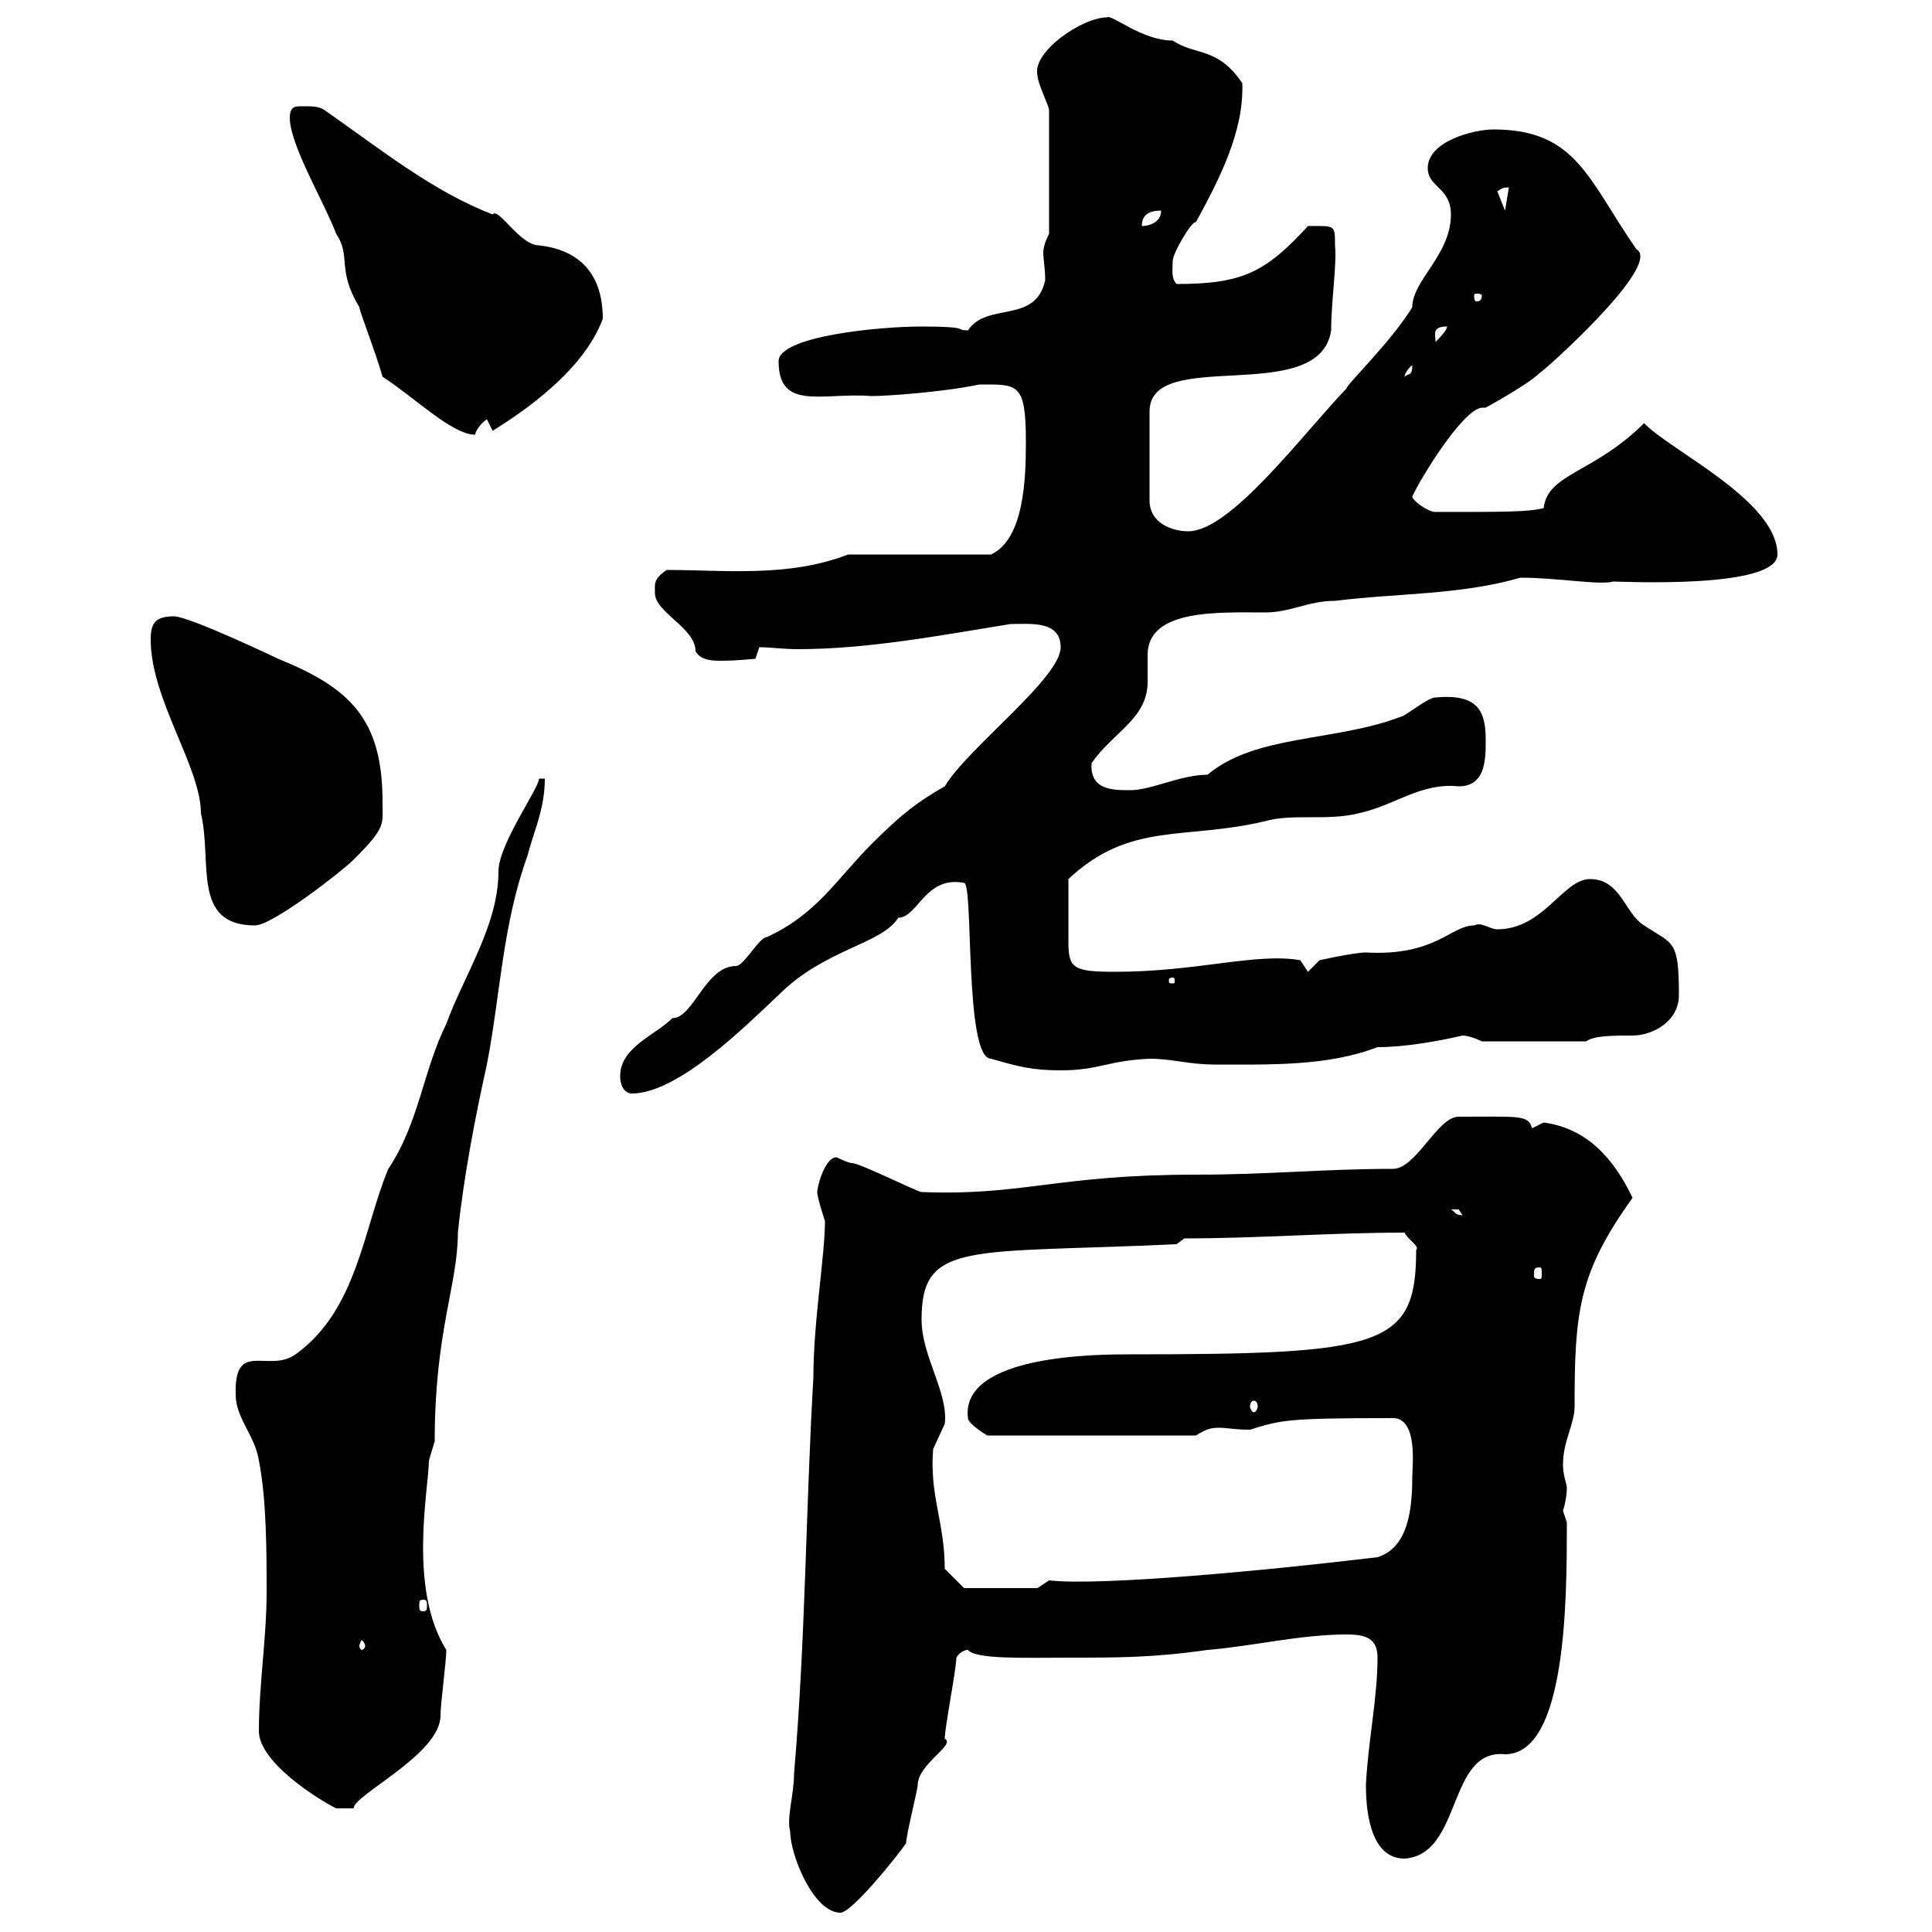 <svg xmlns="http://www.w3.org/2000/svg" xmlns:xlink="http://www.w3.org/1999/xlink" width="300" height="300"><path d="M122.70 284.40C122.70 288 126.30 297 130.50 297C132.30 297 139.50 288 140.70 286.20C140.70 285 142.50 277.80 142.50 277.20C142.50 273.90 148.50 270.90 146.70 270C146.70 268.20 148.50 259.20 148.50 257.40C149.40 255.90 150.90 256.20 150.30 256.20C151.50 257.70 159.30 257.40 165.90 257.40C173.70 257.40 179.10 257.40 187.50 256.20C194.70 255.60 201.90 253.80 209.10 253.80C212.10 253.80 213.90 254.40 213.90 257.40C213.90 263.70 212.40 270.60 212.10 277.20C212.10 282.60 213.30 288.60 218.10 288.60C227.10 288 224.70 271.50 233.70 272.40C243.30 272.40 243.30 248.10 243.30 236.40C243.30 236.40 242.70 234.60 242.70 234.60C243 233.70 243.30 232.20 243.30 231C243.30 230.40 242.70 229.20 242.70 227.40C242.70 223.80 244.50 221.10 244.50 218.40C244.50 203.70 245.10 197.70 253.50 186C250.50 179.70 246.30 175.20 239.70 174.30C239.70 174.30 237.90 175.20 237.90 175.20C237.30 173.10 236.10 173.40 226.50 173.40C223.20 173.40 219.90 181.50 216.30 181.50C205.50 181.50 197.10 182.40 185.70 182.40C164.10 182.40 159 185.70 143.10 185.10C142.50 185.10 133.50 180.60 132.30 180.60C131.70 180.60 129.90 179.70 129.90 179.70C128.10 179.70 126.90 184.20 126.90 185.10C126.90 186 128.10 189.60 128.10 189.60C128.10 195 126.30 205.20 126.30 213.90C125.10 234.60 125.10 254.40 123.30 275.40C123.30 278.70 122.10 282.30 122.70 284.40ZM40.20 268.80C40.20 273.60 49.20 279.30 52.20 280.80L54.90 280.80C54.90 278.70 68.40 272.40 68.40 266.40C68.40 264.60 69.30 258 69.30 256.20C63.30 246.60 66.60 231 66.60 226.80C66.60 226.80 67.50 223.80 67.50 223.80C67.50 206.70 71.10 199.50 71.10 191.40C72 182.70 73.80 173.40 75.60 165.30C77.70 154.50 78 143.70 81.90 132.90C82.80 129.30 84.60 125.70 84.60 120.90L83.70 120.90C83.70 122.40 77.40 131.10 77.40 135.30C77.40 143.70 72 151.50 69.30 159C65.70 166.20 65.10 174.30 60.30 181.50C56.40 190.80 55.50 203.40 45.90 210.30C41.70 213.30 36.30 207.90 36.60 216.60C36.60 220.20 39.60 222.90 40.20 226.80C41.40 232.80 41.40 241.20 41.40 247.20C41.40 254.40 40.20 261.60 40.20 268.80ZM56.70 255.60C56.70 255.90 56.40 256.20 56.10 256.20C56.10 256.20 55.80 255.90 55.80 255.60C55.80 255.30 56.10 254.70 56.10 254.70C56.40 254.70 56.70 255.30 56.70 255.60ZM65.70 248.40C66.30 248.40 66.30 248.70 66.30 249.30C66.30 249.90 66.30 250.20 65.70 250.20C65.10 250.20 65.10 249.90 65.10 249.30C65.10 248.70 65.10 248.40 65.70 248.40ZM146.70 243.60C146.70 236.40 144.30 232.20 144.90 225C144.90 225 146.70 221.10 146.70 221.10C147.30 216.30 143.10 210.60 143.10 204.90C143.10 192.60 150.30 194.70 182.70 193.20L183.90 192.30C195.30 192.30 206.70 191.40 218.10 191.40C218.70 192.60 220.50 193.50 219.90 194.10C219.90 209.10 214.80 210.30 175.50 210.30C170.70 210.30 149.10 210.30 150.30 220.20C150.30 221.10 153.30 222.90 153.30 222.90L185.70 222.90C187.20 222 187.80 221.70 189.30 221.70C190.50 221.70 191.70 222 194.10 222C198.90 220.50 199.80 220.20 216.30 220.20C220.20 220.20 219.30 227.70 219.30 229.20C219.30 234.30 218.70 240.30 213.90 241.80C196.50 243.90 170.70 246.30 162.90 245.40L161.10 246.60L149.70 246.60ZM194.70 217.50C195 217.50 195.30 217.80 195.30 218.40C195.30 218.70 195 219.30 194.70 219.30C194.40 219.30 194.10 218.70 194.10 218.40C194.10 217.80 194.40 217.50 194.70 217.50ZM239.10 196.80C239.40 196.80 239.40 197.10 239.40 198C239.40 198.30 239.40 198.60 239.10 198.60C238.20 198.60 238.20 198.30 238.20 198C238.20 197.10 238.20 196.80 239.10 196.80ZM225.30 187.80C225.30 187.80 225.30 187.80 226.50 187.80C226.50 187.80 227.10 188.70 227.10 188.70C225.90 188.70 225.90 188.10 225.30 187.80ZM96.30 167.10C96.30 168.90 97.20 169.80 98.10 169.80C105.30 169.80 115.80 159.30 120.90 154.50C128.10 147.30 136.80 146.70 139.50 142.50C142.50 142.50 143.70 135.90 149.70 137.10C151.20 137.10 149.70 164.40 153.90 164.40C158.10 165.60 160.20 166.20 164.70 166.20C170.70 166.20 171.90 164.70 178.50 164.40C182.10 164.40 184.50 165.30 188.70 165.30C197.10 165.30 206.10 165.60 213.90 162.60C218.10 162.60 223.20 161.70 227.10 160.80C228.30 160.80 230.10 161.70 230.10 161.70L246.30 161.70C247.50 160.80 250.50 160.80 253.50 160.80C256.50 160.80 260.70 158.70 260.70 154.50C260.70 145.80 259.80 146.70 255.30 143.70C252.30 141.90 251.70 136.50 246.90 136.50C242.70 136.50 239.70 144.30 232.50 144.30C231.30 144.30 230.10 143.10 228.90 143.70C225.30 143.70 222.90 148.50 212.10 147.90C210.30 147.90 204.90 149.10 204.90 149.10L203.10 150.90L201.90 149.10C195 147.90 186 150.90 173.10 150.90C166.50 150.90 165.90 150.30 165.90 146.10C165.90 144 165.90 139.50 165.90 136.50C175.50 127.50 183.90 130.50 196.50 127.50C200.70 126.30 206.10 127.50 210.90 126.30C216.60 125.10 220.50 121.50 226.50 122.10C230.70 122.10 230.70 117.90 230.70 114.90C230.70 110.40 229.50 107.70 222.90 108.30C221.70 108.30 218.10 111.30 217.50 111.30C207.30 115.20 195 114 187.50 120.30C183.30 120.30 178.80 122.70 175.50 122.70C172.80 122.70 169.20 122.70 169.50 118.50C172.80 113.70 178.20 111.60 178.20 105.90C178.20 104.40 178.20 103.20 178.20 101.70C178.20 94.50 189.30 95.10 196.50 95.10C200.40 95.10 203.10 93.30 207.30 93.30C216.90 92.10 226.80 92.40 236.10 89.70C241.80 89.70 248.40 90.90 250.50 90.30C251.70 90.30 276 91.50 276 86.10C276 77.70 259.20 69.90 255.30 65.70C247.50 73.50 240.30 73.50 239.70 78.90C237.30 79.50 233.70 79.50 222.90 79.50C221.70 79.50 219.30 77.70 219.30 77.10C220.50 74.40 227.10 63.60 230.10 63.30L230.70 63.30C230.70 63.30 237.30 59.70 239.10 57.90C239.40 57.90 258.30 41.10 254.10 38.70C246.60 27.90 244.80 20.10 231.90 20.10C228.90 20.10 221.70 21.90 221.70 26.10C221.70 29.10 225.30 29.10 225.30 33.30C225.30 39.60 219.30 43.50 219.30 47.70C216 53.10 209.10 59.70 209.10 60.30C202.20 67.50 191.10 82.50 184.50 82.50C182.10 82.50 178.50 81.30 178.50 77.70L178.50 63.90C178.50 53.70 204.90 63.30 206.70 51.30C206.70 46.80 207.60 41.10 207.30 38.10C207.30 34.80 207.30 35.10 203.10 35.10C196.50 42.30 192.90 44.10 182.70 44.10C181.80 43.20 182.10 41.70 182.10 40.50C182.10 39.30 185.10 34.20 185.70 34.50C189.30 27.90 193.20 20.40 192.90 12.90C189 7.20 185.70 8.70 182.10 6.30C177.30 6.30 172.50 2.10 171.90 2.70C168 2.70 160.20 8.10 161.10 11.70C161.10 12.90 162.90 16.50 162.90 17.10L162.90 36.30C162.30 37.50 162 38.40 162 39.30C162 40.20 162.30 41.70 162.30 43.50C160.80 50.40 153.30 46.80 150.30 51.30C148.20 51.30 150.90 50.70 143.10 50.70C136.50 50.70 120.90 52.20 120.90 56.10C120.90 63.90 127.80 60.90 135.30 61.50C137.70 61.50 146.40 60.90 152.10 59.70C158.10 59.70 159.30 59.40 159.30 68.70C159.30 74.40 159 83.70 153.90 86.10L131.70 86.10C122.40 89.70 112.50 88.50 103.50 88.50C101.40 90 101.70 90.60 101.70 92.10C101.70 95.10 108 97.50 108 101.10C108.60 102.30 110.10 102.60 111.60 102.60C114.90 102.60 116.70 102.30 117.30 102.30L117.90 100.50C119.70 100.50 121.50 100.80 123.90 100.80C134.70 100.80 145.80 98.70 156.90 96.90C159.90 96.90 164.70 96.30 164.70 100.50C164.70 105.30 150.30 116.10 146.70 122.10C142.50 124.50 140.10 126.30 135.30 131.10C129.90 136.50 126.90 141.90 119.10 145.50C117.90 145.50 115.50 150 114.30 150C109.50 150 107.70 158.10 104.40 158.10C101.70 160.80 96.30 162.60 96.30 167.10ZM182.10 151.80C182.40 151.80 182.40 152.10 182.40 152.10C182.40 152.70 182.40 152.70 182.10 152.70C181.50 152.70 181.50 152.70 181.50 152.10C181.50 152.10 181.50 151.80 182.10 151.80ZM23.40 99.30C23.40 108.60 31.20 119.10 31.20 126.30C33 133.80 29.70 143.70 39.60 143.70C42.30 143.70 53.10 135.30 54.90 133.50C60 128.40 59.40 128.10 59.40 124.50C59.40 111.60 54.30 106.80 43.20 102.30C43.20 102.30 29.40 95.70 27 95.70C24 95.70 23.40 96.90 23.40 99.30ZM45 18.30C45 22.50 50.40 31.50 52.20 36.30C54.60 39.90 52.20 41.70 55.80 47.70C55.80 48.30 58.20 54.30 59.40 58.50C64.50 61.80 70.20 67.50 73.80 67.50C73.80 66.90 74.70 65.70 75.60 65.10L76.50 66.90C81.30 63.90 90.60 57.60 93.60 49.50C93.60 41.70 89.10 38.70 83.70 38.10C80.70 38.10 77.40 32.10 76.50 33.30C67.20 29.70 59.40 23.40 50.40 17.10C49.50 16.50 48.60 16.50 46.80 16.50C45.90 16.50 45 16.50 45 18.30ZM219.30 56.70C219.30 58.50 218.70 57.90 218.10 58.50C218.10 59.10 217.80 57.90 219.30 56.70ZM224.70 50.70C224.70 51.30 223.50 52.50 222.90 53.10C222.90 51.90 222.30 50.70 224.70 50.70ZM230.10 45.90C230.10 46.80 229.50 46.80 229.20 46.80C229.20 46.80 228.90 46.80 228.90 45.90C228.90 45.60 229.20 45.60 229.20 45.60C229.50 45.60 230.10 45.60 230.10 45.90ZM180.30 32.70C180.30 34.50 178.50 35.10 177.30 35.10C177.30 33.30 178.50 32.70 180.30 32.70ZM232.50 29.70C233.10 29.40 233.10 29.10 234.30 29.10L233.70 32.70C233.70 32.70 232.50 29.70 232.50 29.70Z"/></svg>